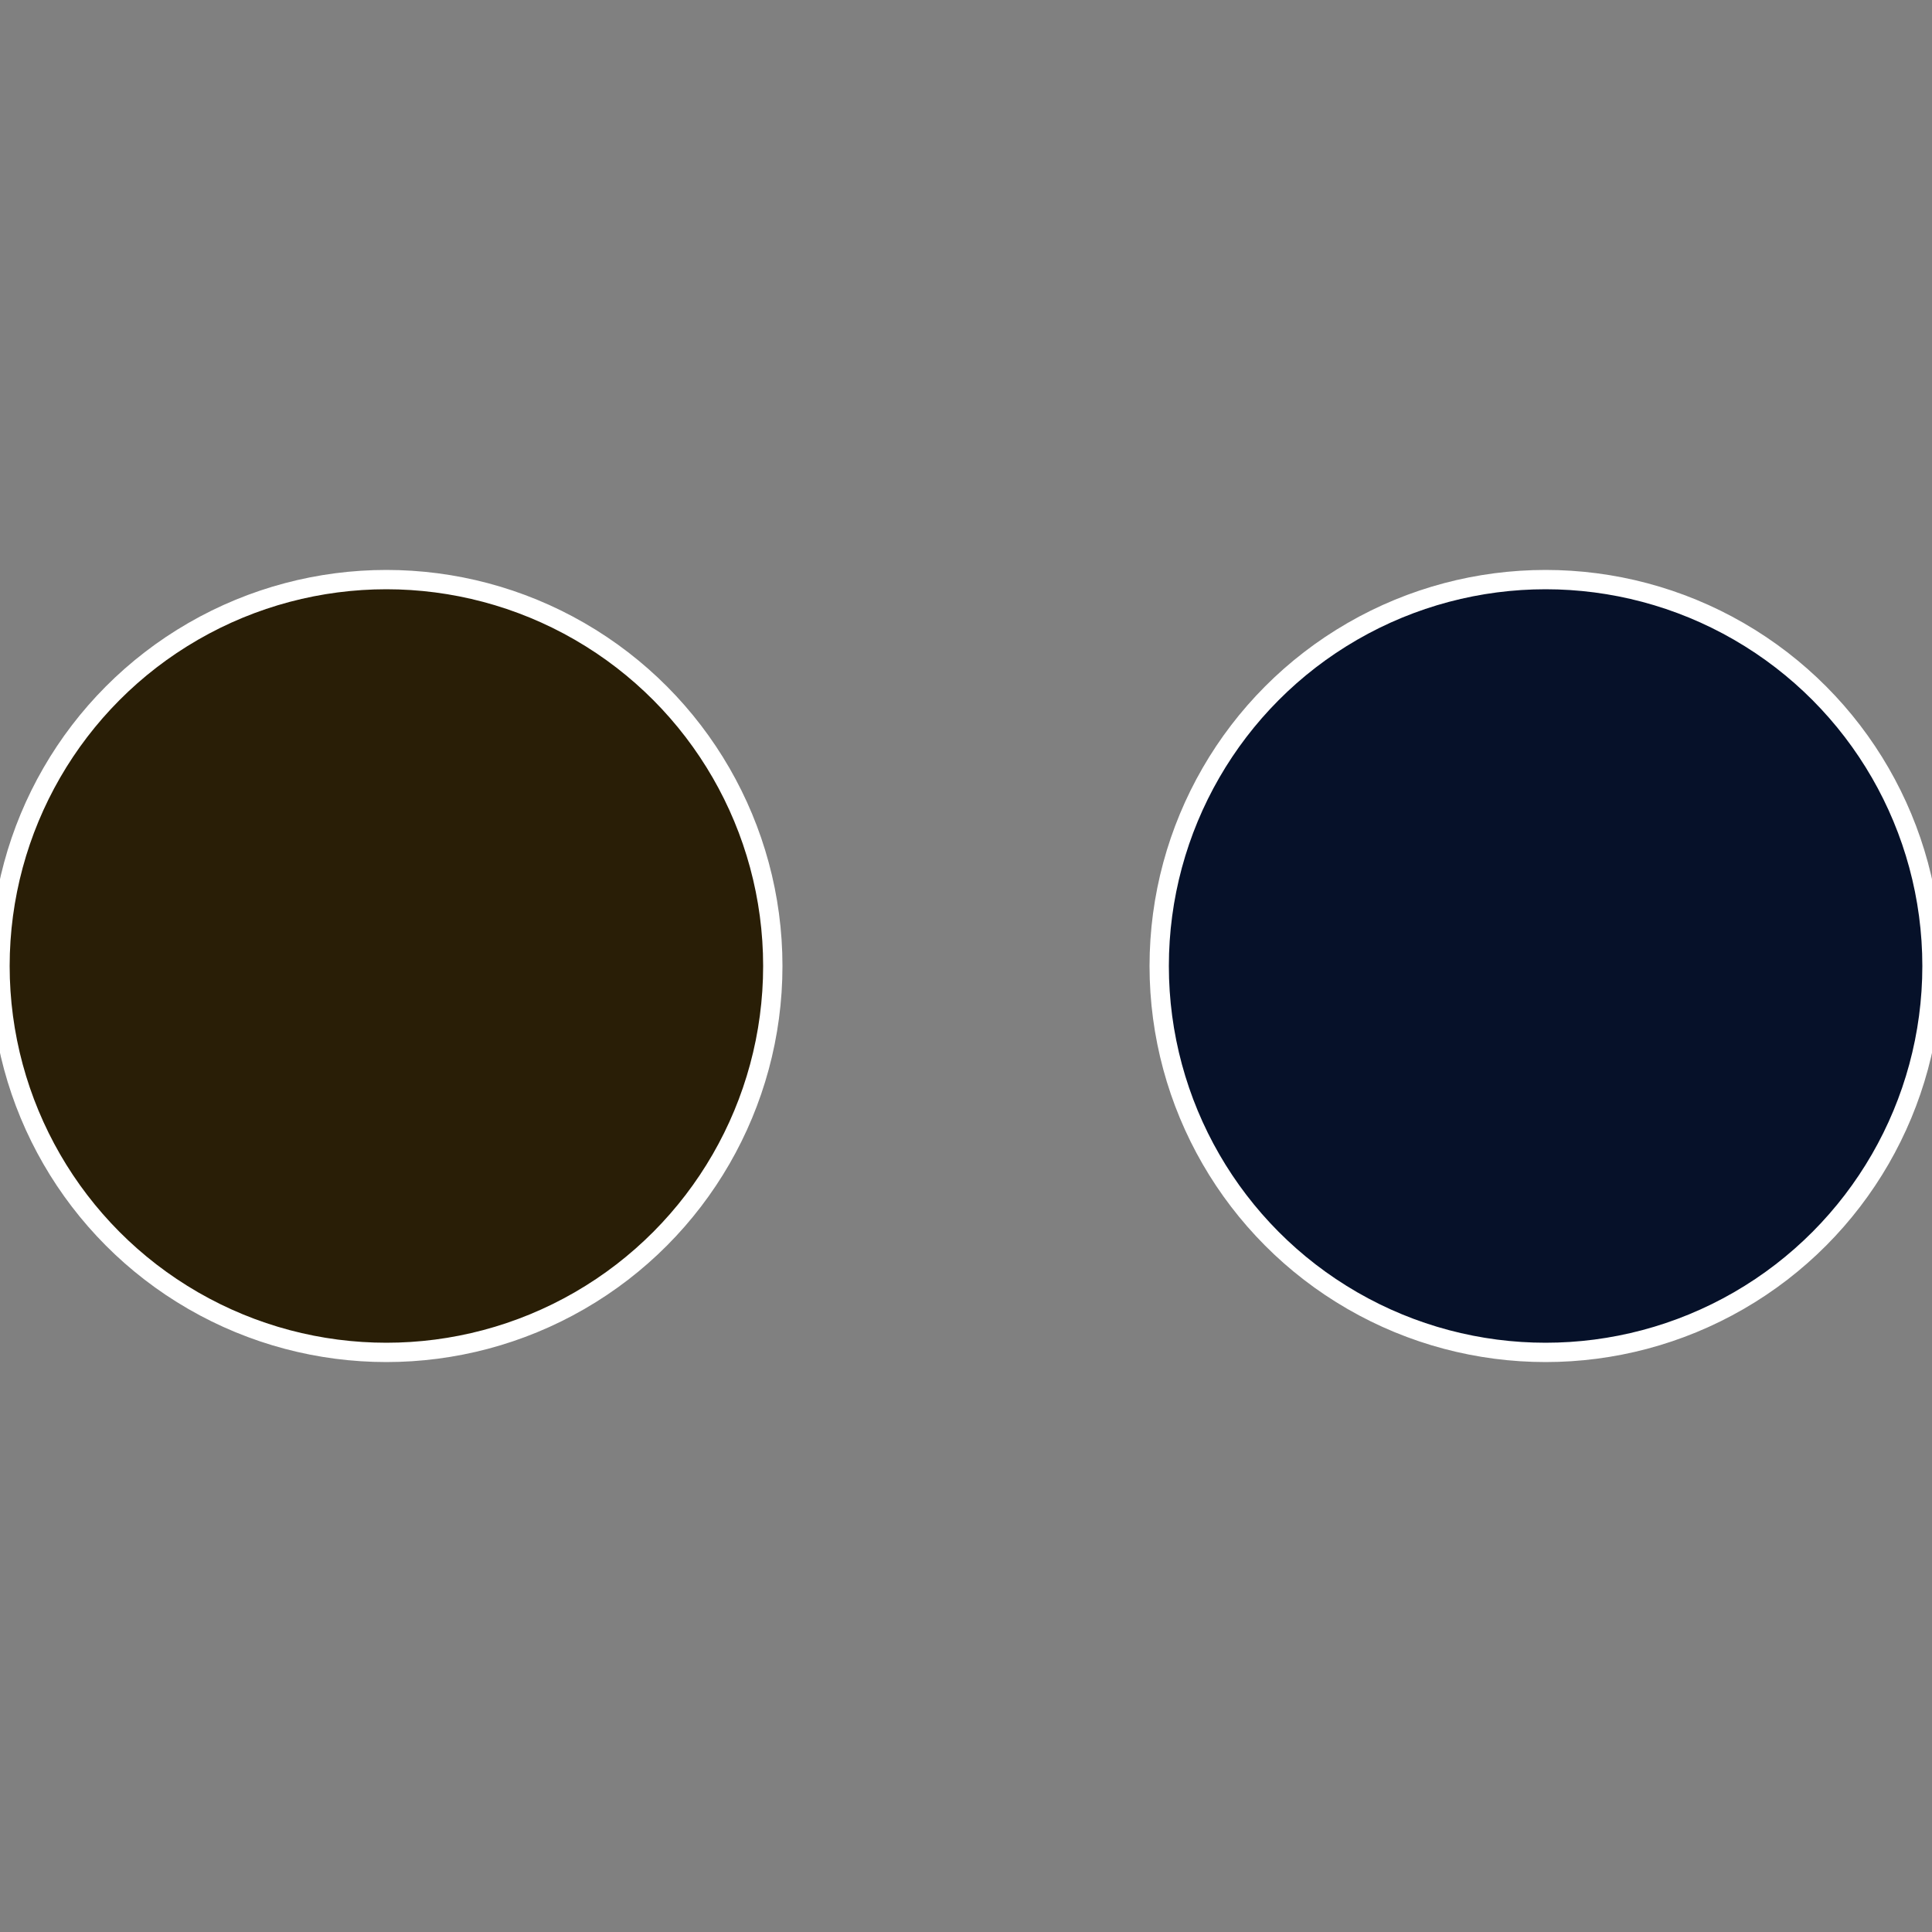 <?xml version="1.0" standalone="no"?>
<svg width="500" height="500" viewBox="-1 -1 2 2" xmlns="http://www.w3.org/2000/svg">
 
                <rect x="-1" y="-1" width="2" height="2" fill="#808080" stroke="none"/>
 
                <circle cx="0.6" cy="0" r="0.4" fill="#061129" stroke="#fff" stroke-width="1%" />
             
                <circle cx="-0.6" cy="7.3478807948841E-17" r="0.4" fill="#291e06" stroke="#fff" stroke-width="1%" />
            </svg>
